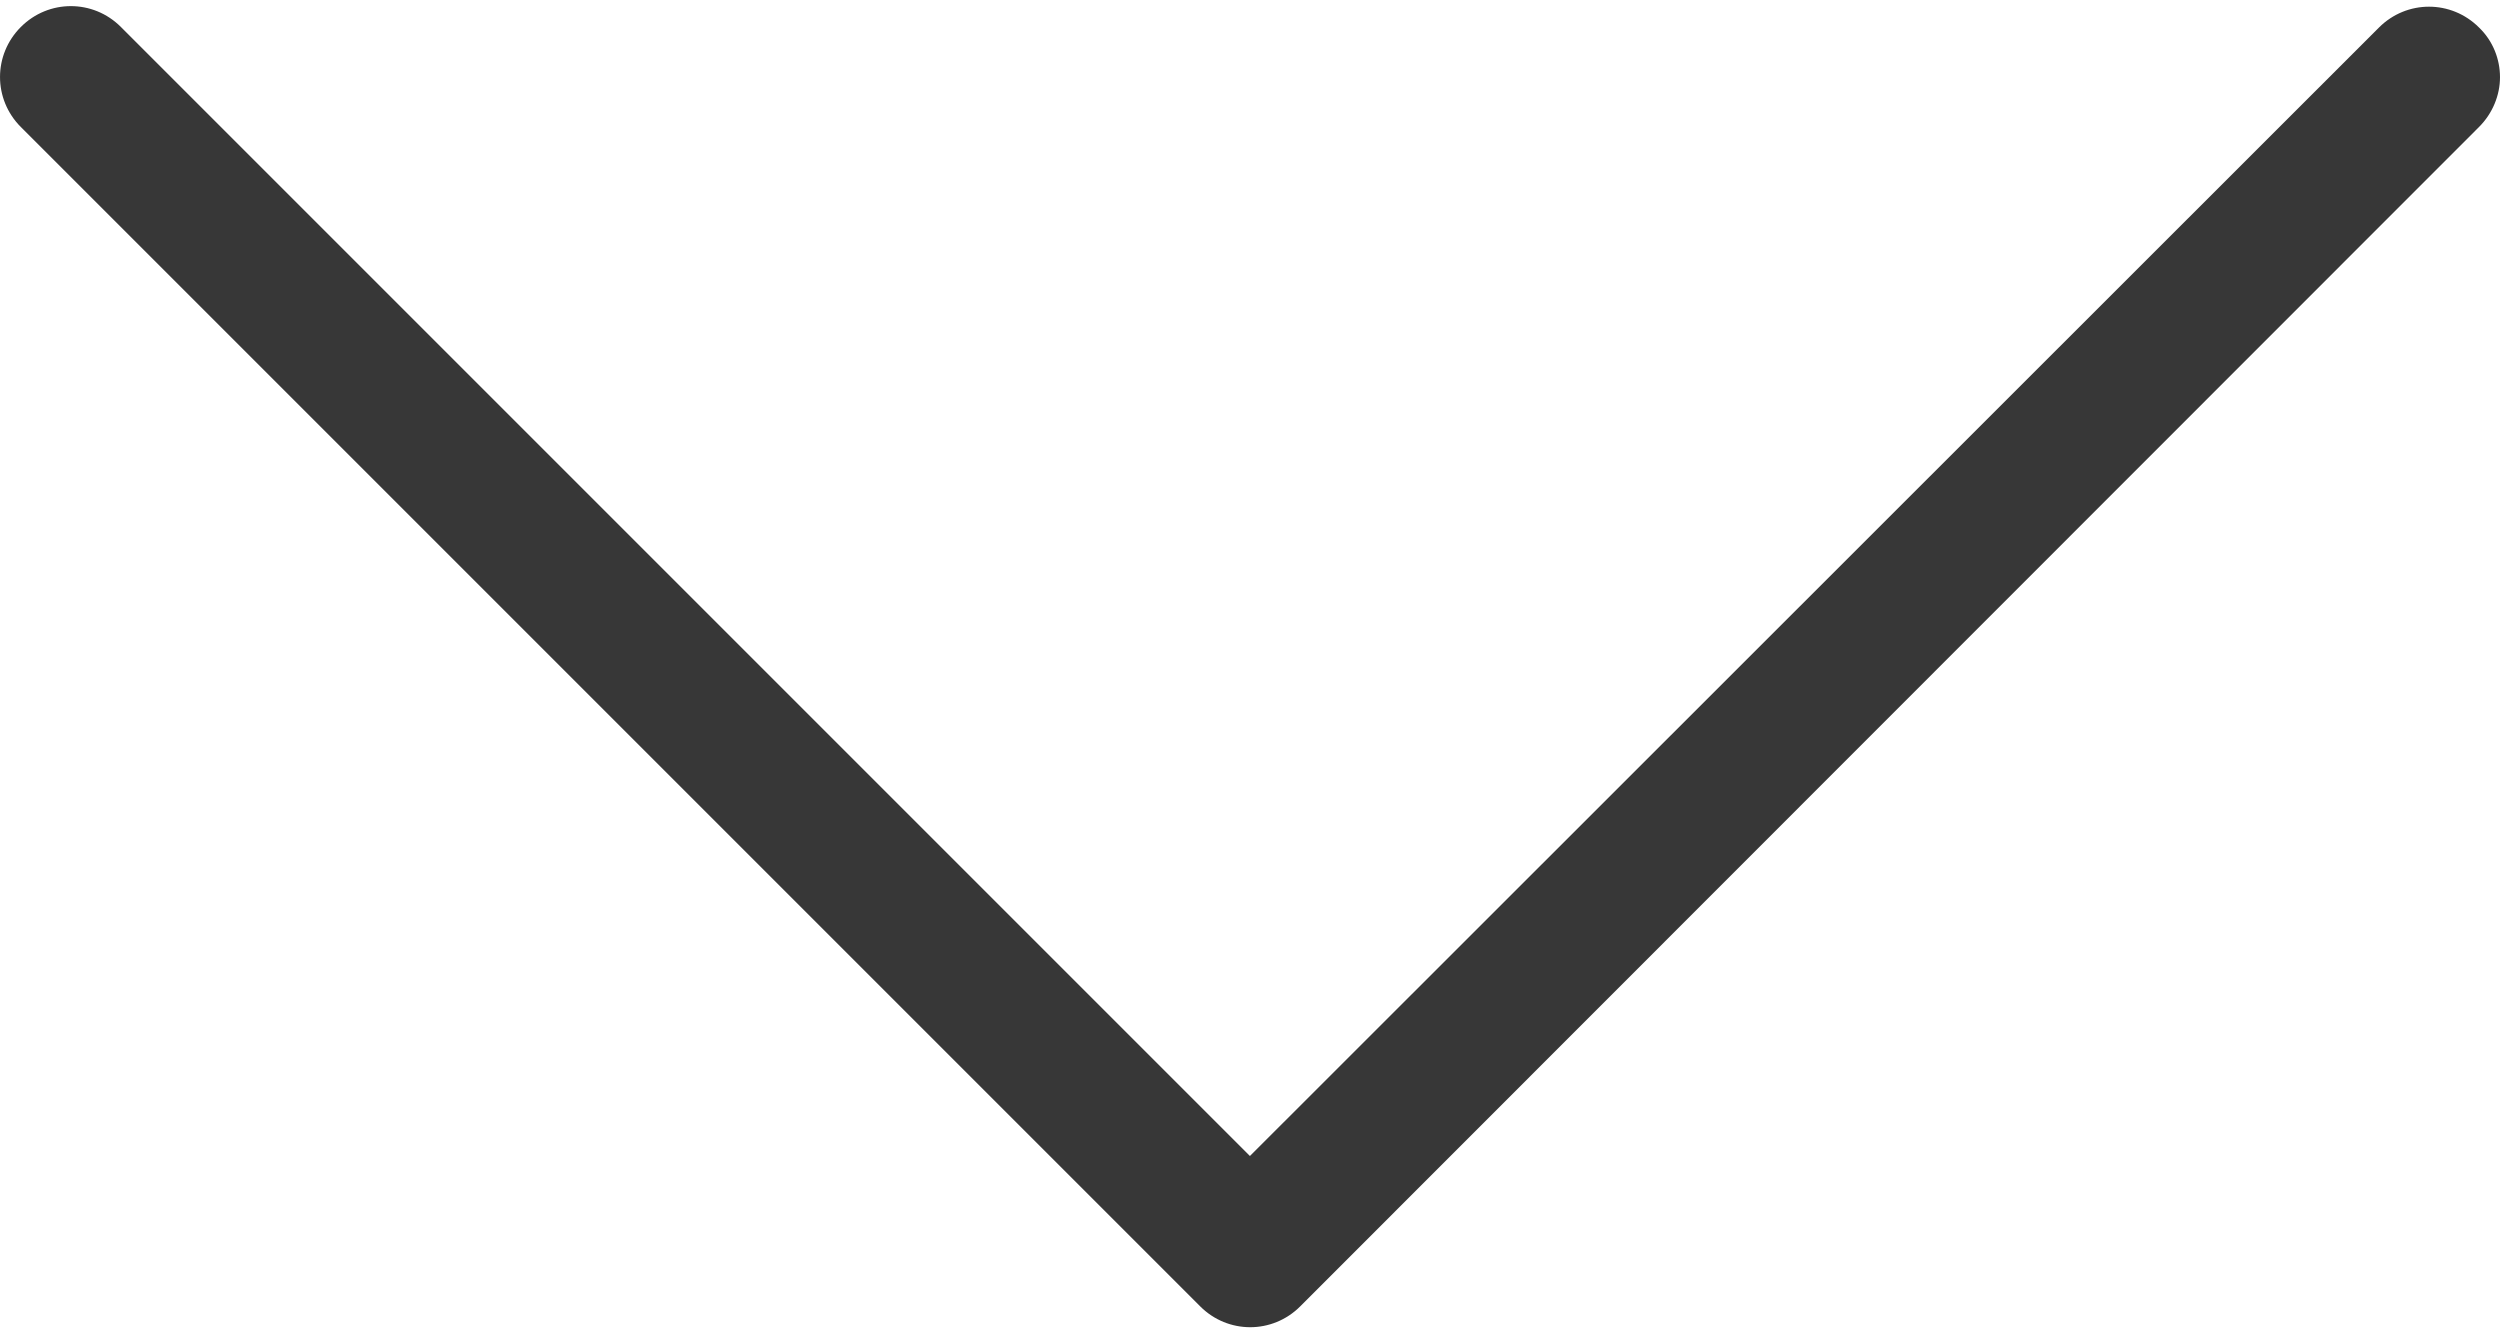 <svg width="30" height="16" viewBox="0 0 30 16" fill="none" xmlns="http://www.w3.org/2000/svg">
<path d="M14.999 13.872L1.451 0.324C1.118 -0.01 0.583 -0.01 0.25 0.324C-0.083 0.657 -0.083 1.191 0.25 1.524L14.402 15.676C14.735 16.01 15.27 16.01 15.603 15.676L29.748 1.524C29.912 1.361 30 1.141 30 0.927C30 0.713 29.918 0.493 29.748 0.33C29.415 -0.003 28.881 -0.003 28.548 0.33L14.999 13.872Z" fill="#373737"/>
</svg>
